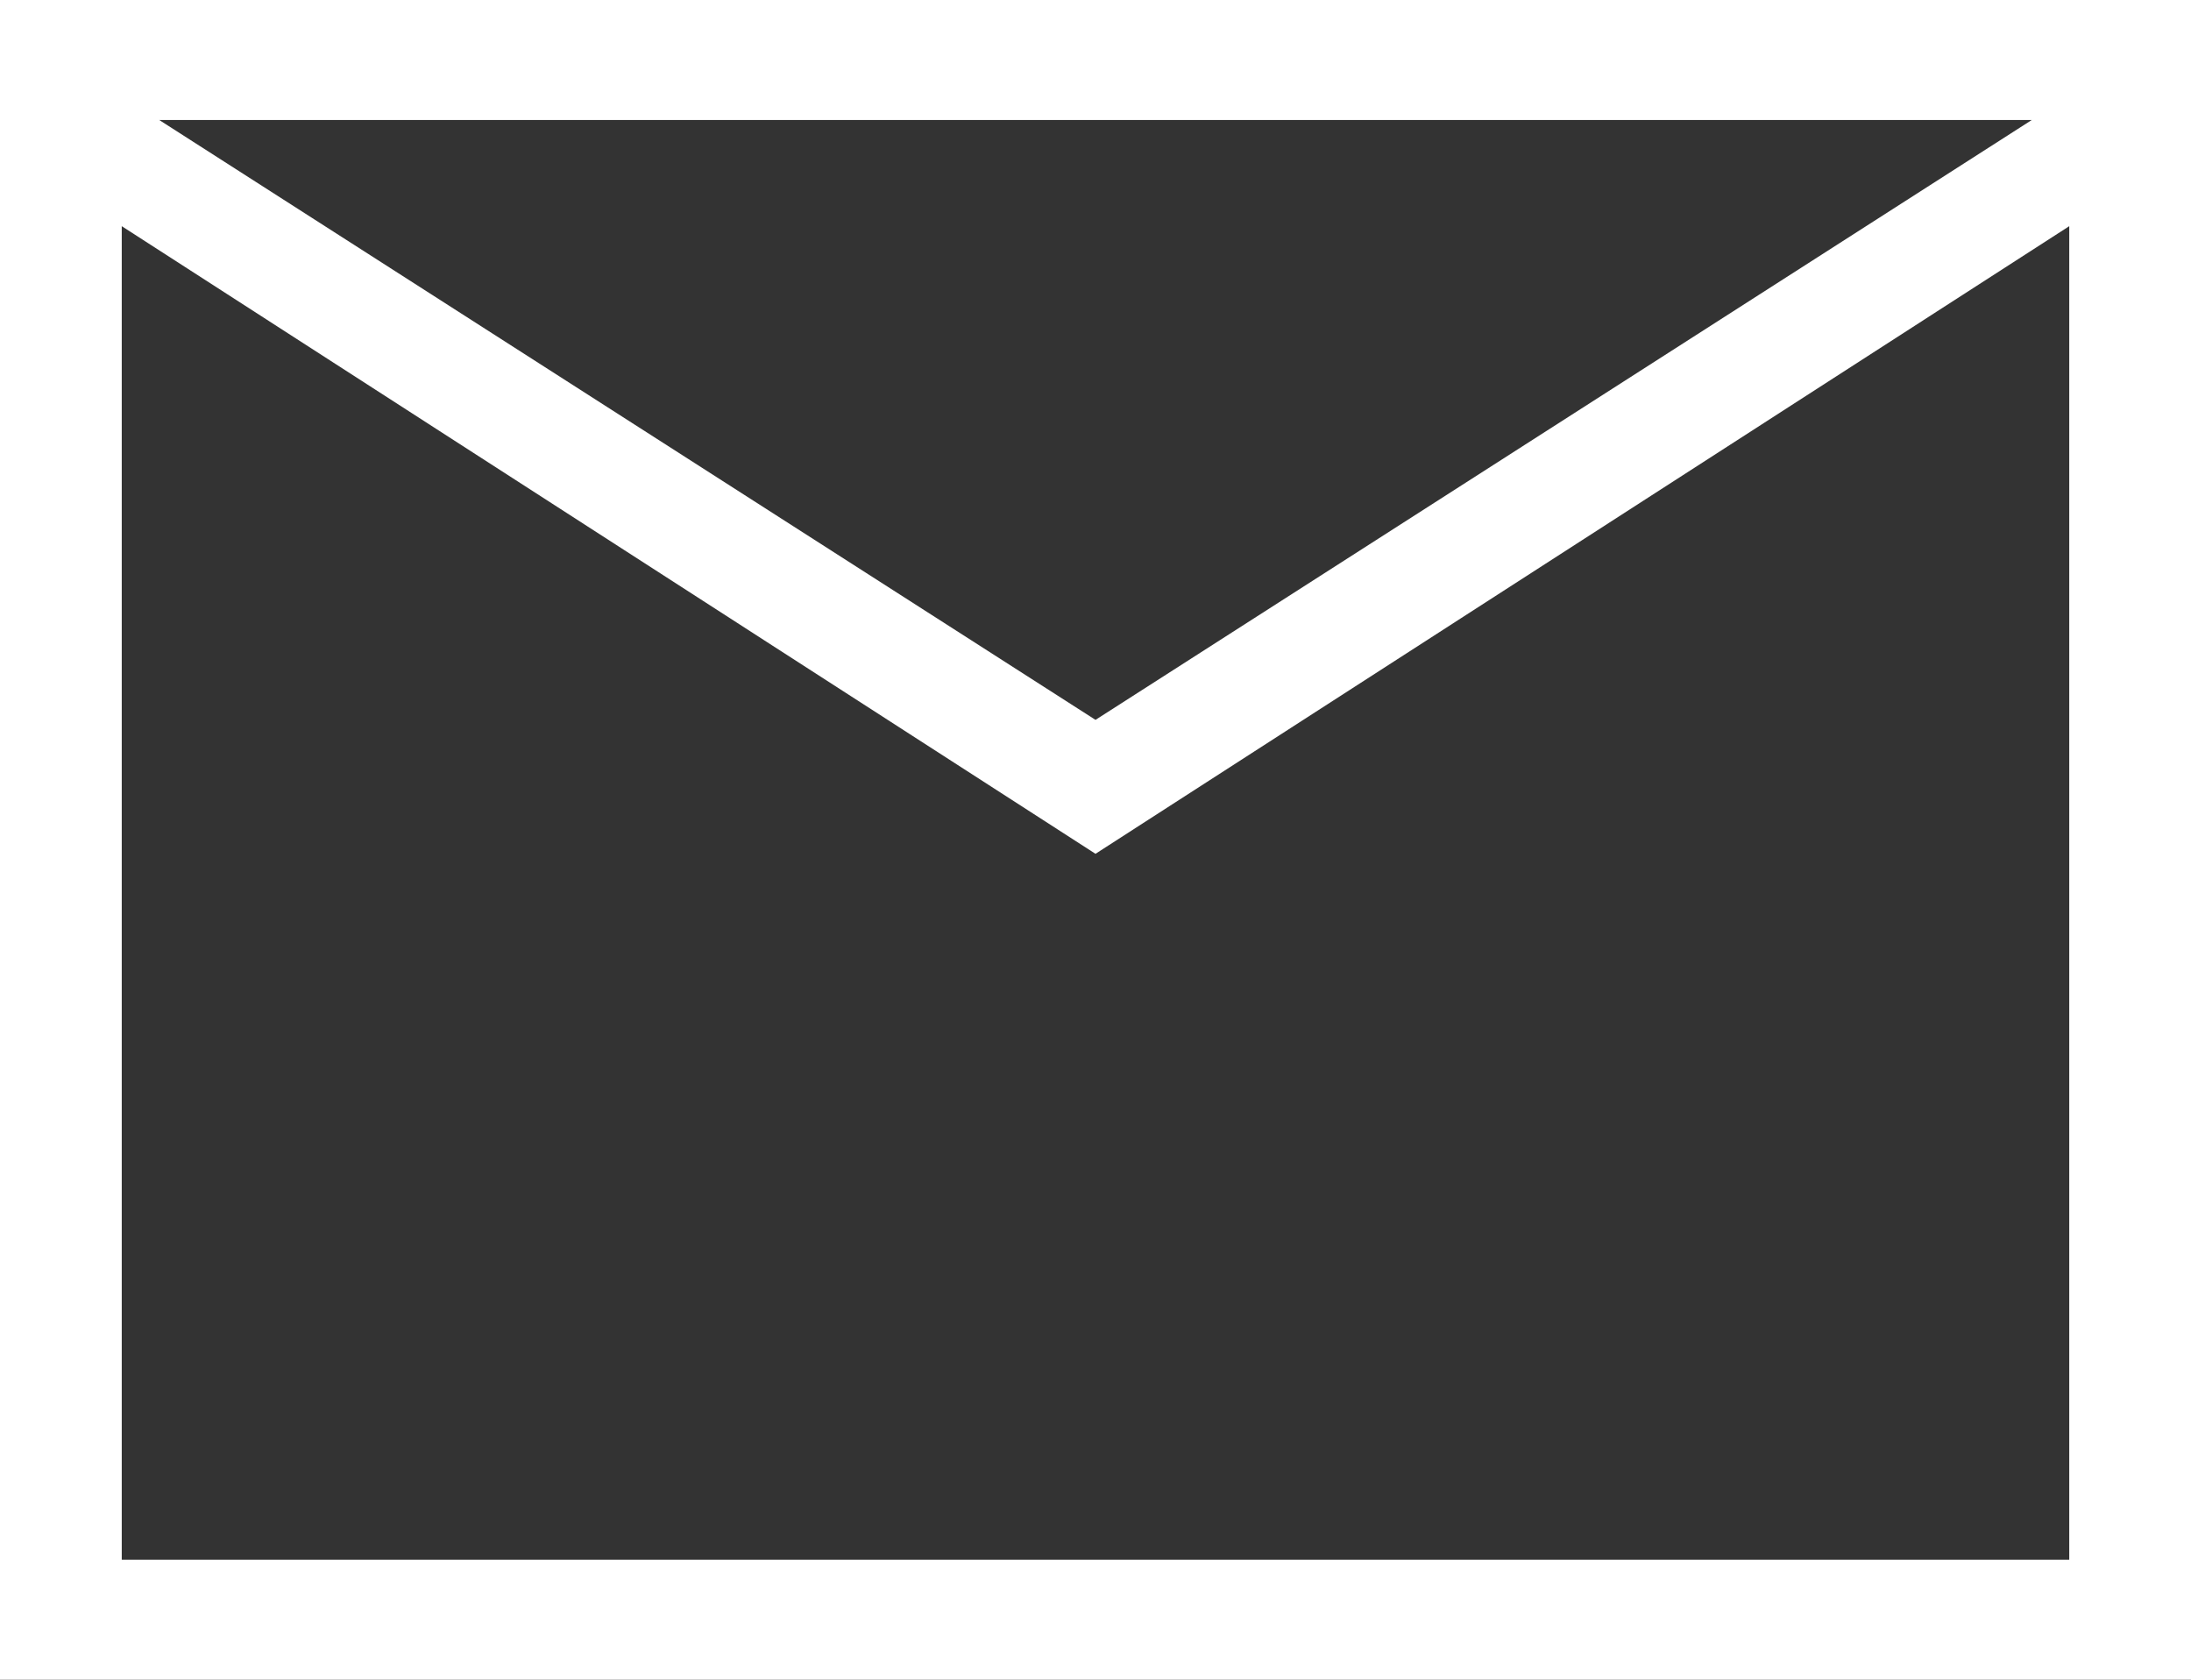 <svg width="30" height="23" viewBox="0 0 30 23" fill="none" xmlns="http://www.w3.org/2000/svg">
<rect x="0" y="0" width="30" height="23" fill="#333333" stroke="none"/>
<path d="M0 23V0H30V23H0ZM15 11.691L1.667 3.097V21.357H28.333V3.097L15 11.691ZM15 9.857L27.82 1.643H2.18L15 9.857ZM1.667 3.097V1.643V21.357V3.097Z" fill="white"/>
</svg>
